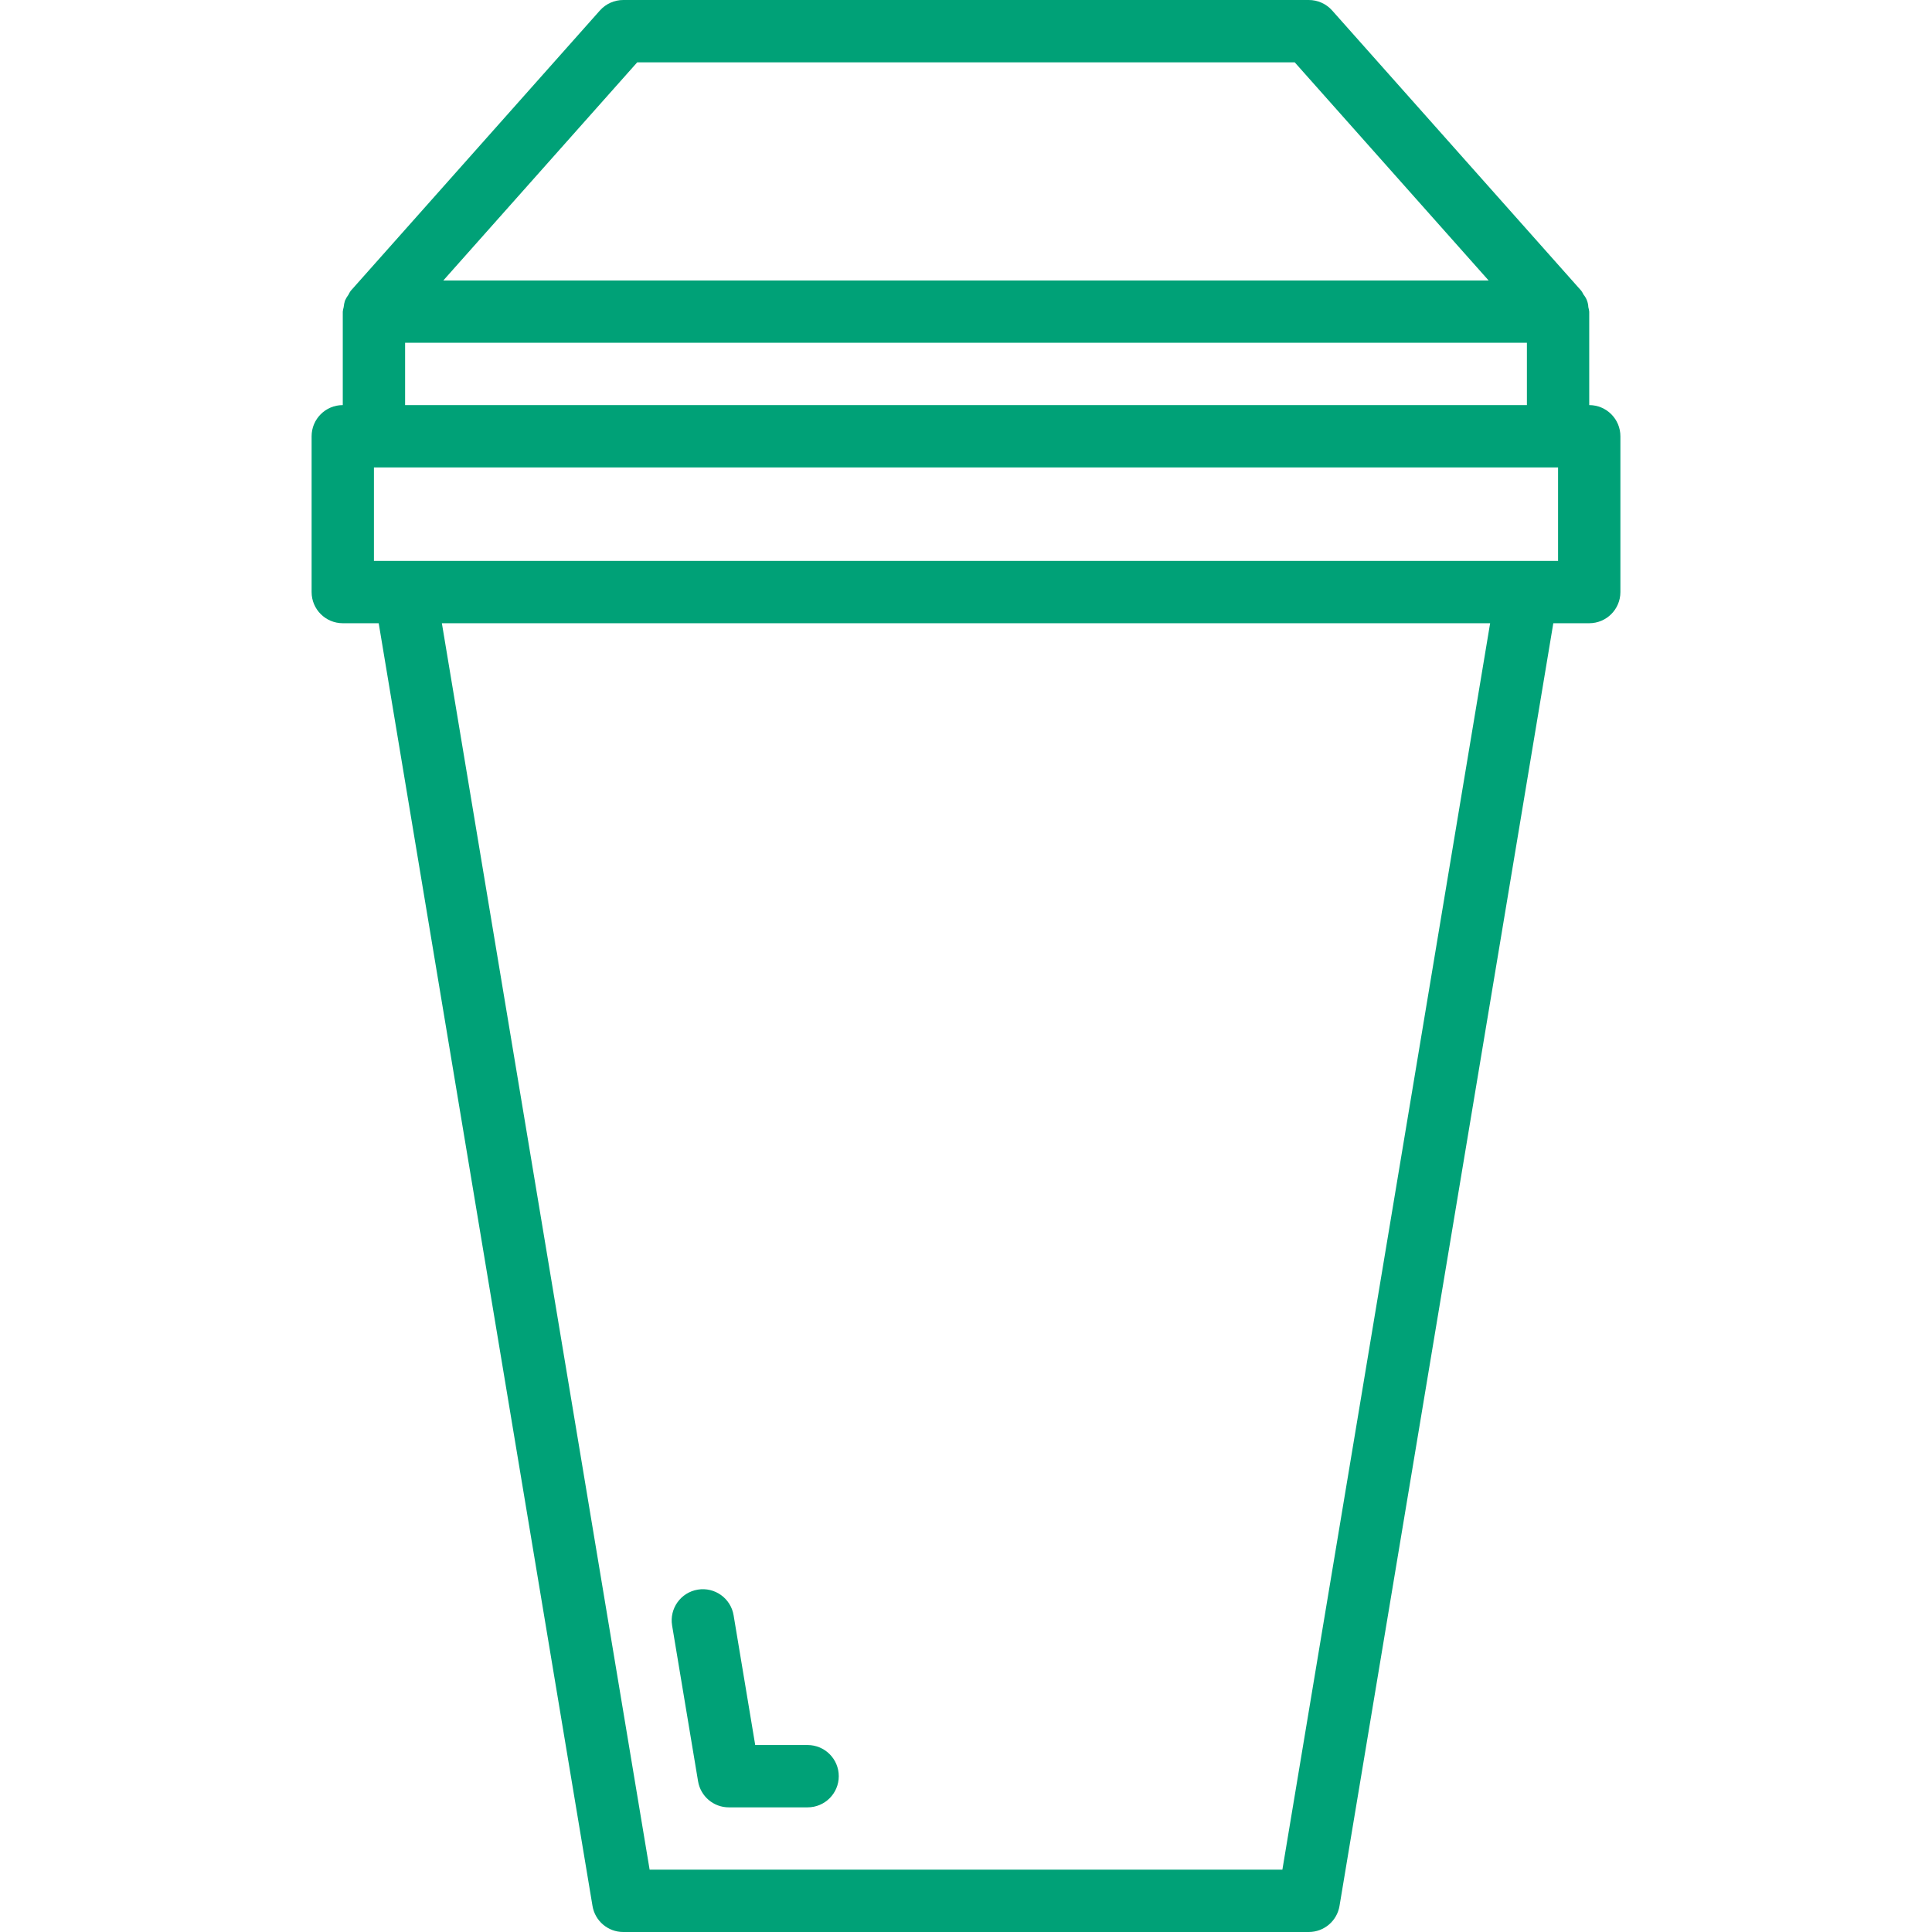 <svg fill="#00a177" height="496pt" viewBox="-80 0 496 496" width="496pt" xmlns="http://www.w3.org/2000/svg"><path d="m328 104v-24c-.051-.391-.129-.781-.23-1.16-.047-1.172-.477-2.297-1.227-3.199-.164-.34-.352-.664-.566-.977l-64-72c-1.523-1.699-3.695-2.668-5.977-2.664h-176c-2.281 0-4.457.977-5.977 2.68l-64 72c-.215.312-.406.641-.566.984-.352.469-.652.977-.891 1.512-.172.543-.281 1.105-.336 1.672-.105.379-.184.762-.23 1.152v24c-4.418 0-8 3.582-8 8v40c0 4.418 3.582 8 8 8h9.223l54.891 329.32c.645 3.855 3.98 6.68 7.887 6.68h176c3.906 0 7.242-2.824 7.887-6.68l54.891-329.32h9.223c4.418 0 8-3.582 8-8v-40c0-4.418-3.582-8-8-8zm-244.406-88h168.797l49.777 56h-268.352zm-59.594 72h288v16h-288zm225.223 392h-162.445l-53.336-320h269.117zm70.777-336h-304v-24h304zm0 0"/><path d="m107.113 464h20.223c4.418 0 8-3.582 8-8s-3.582-8-8-8h-13.449l-5.551-33.32c-.727-4.359-4.848-7.301-9.207-6.574-4.359.727-7.305 4.848-6.578 9.207l6.664 40c.645 3.859 3.984 6.691 7.898 6.688zm0 0"/></svg>